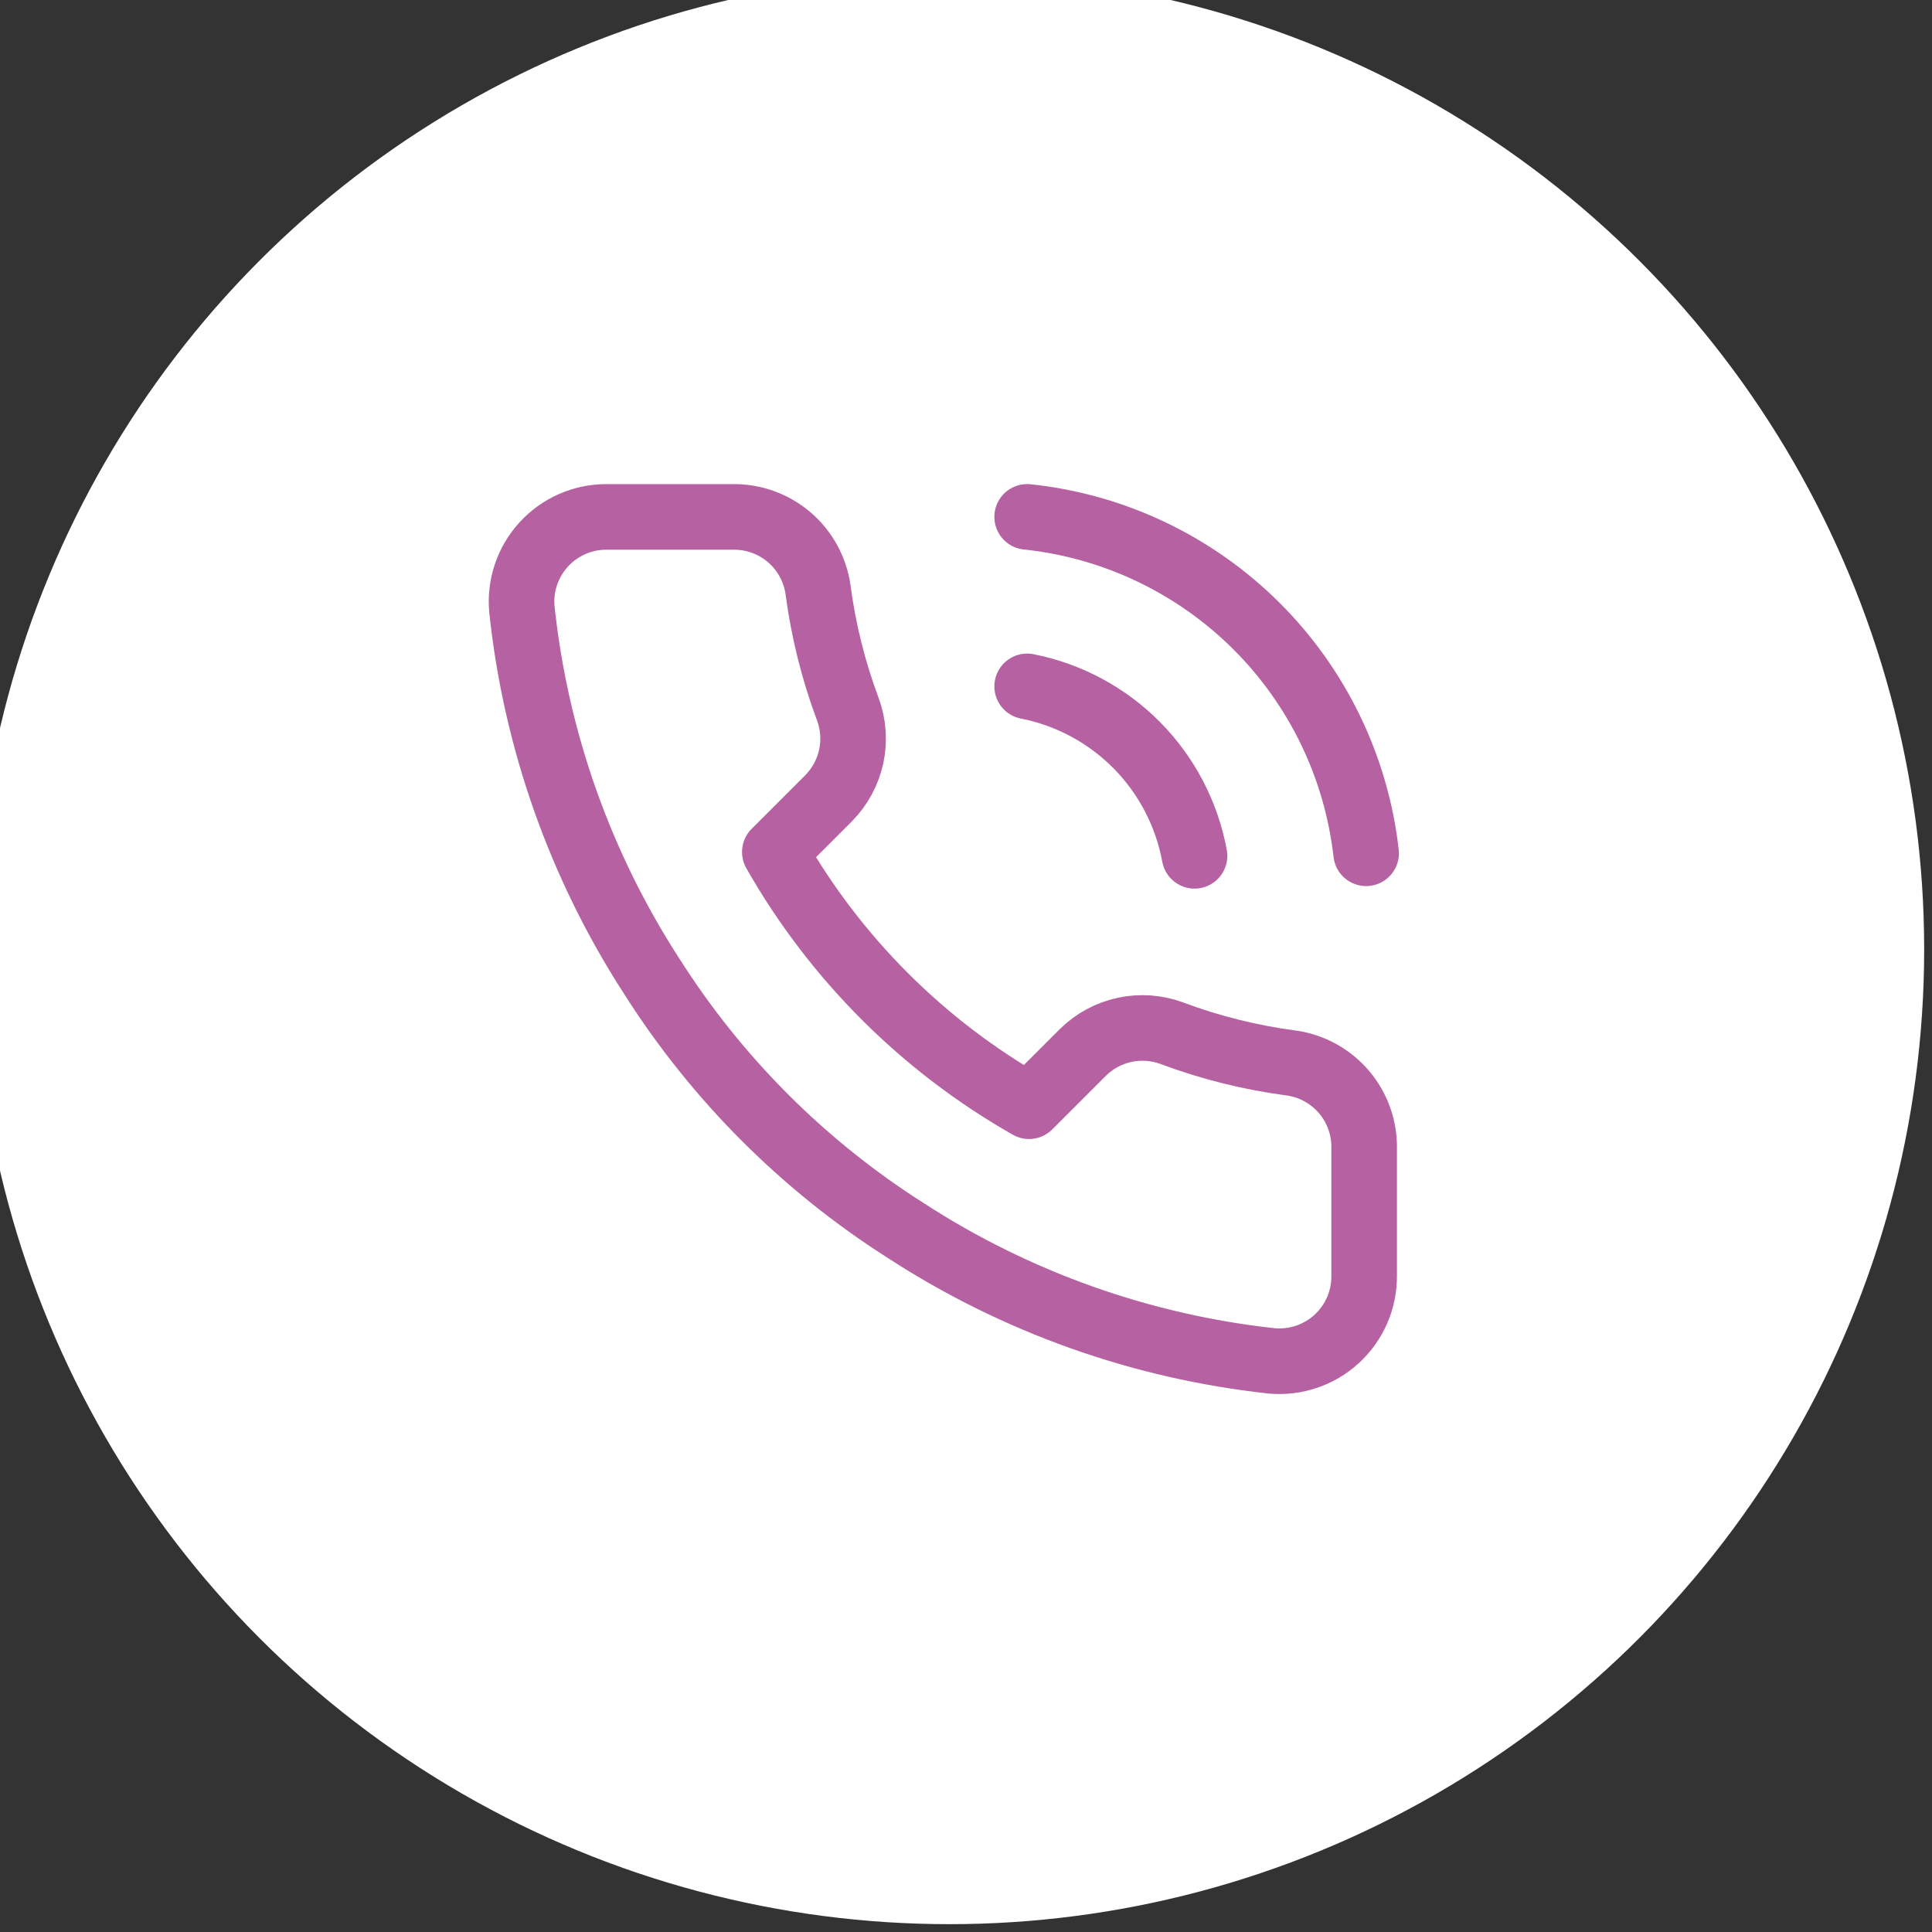 <svg width="38" height="38" viewBox="0 0 38 38" fill="none" xmlns="http://www.w3.org/2000/svg">
<rect x="0" y="0" width="38" height="38" fill="#333333" stroke="none"/>
<circle cx="18.673" cy="18.673" r="18.673" fill="white"/>
<circle cx="18.673" cy="18.673" r="18.673" stroke="white"/>
<path d="M26.831 22.6V25.1C26.832 25.332 26.785 25.562 26.692 25.774C26.599 25.987 26.462 26.178 26.291 26.335C26.12 26.492 25.918 26.611 25.698 26.686C25.479 26.76 25.246 26.788 25.015 26.767C22.45 26.488 19.987 25.612 17.823 24.208C15.809 22.929 14.102 21.222 12.823 19.208C11.415 17.034 10.538 14.559 10.265 11.983C10.244 11.753 10.271 11.521 10.345 11.301C10.419 11.082 10.538 10.88 10.694 10.71C10.85 10.539 11.039 10.402 11.251 10.309C11.463 10.215 11.691 10.167 11.923 10.167H14.423C14.827 10.163 15.219 10.306 15.526 10.569C15.833 10.833 16.033 11.2 16.09 11.6C16.195 12.4 16.391 13.185 16.673 13.942C16.785 14.24 16.809 14.564 16.743 14.876C16.676 15.187 16.522 15.473 16.298 15.7L15.24 16.758C16.426 18.845 18.153 20.572 20.24 21.758L21.298 20.7C21.524 20.476 21.811 20.322 22.122 20.255C22.434 20.189 22.758 20.213 23.056 20.325C23.812 20.607 24.598 20.803 25.398 20.908C25.803 20.965 26.172 21.169 26.437 21.481C26.701 21.793 26.841 22.191 26.831 22.6Z" stroke="#B662A2" stroke-width="1.29" stroke-linecap="round" stroke-linejoin="round"/>
<path d="M20.203 10.166C21.902 10.345 23.488 11.099 24.701 12.302C25.913 13.505 26.678 15.086 26.87 16.783" stroke="#B662A2" stroke-width="1.29" stroke-linecap="round" stroke-linejoin="round"/>
<path d="M20.203 13.5C21.023 13.662 21.775 14.066 22.362 14.66C22.949 15.255 23.343 16.012 23.495 16.833" stroke="#B662A2" stroke-width="1.29" stroke-linecap="round" stroke-linejoin="round"/>
</svg>
